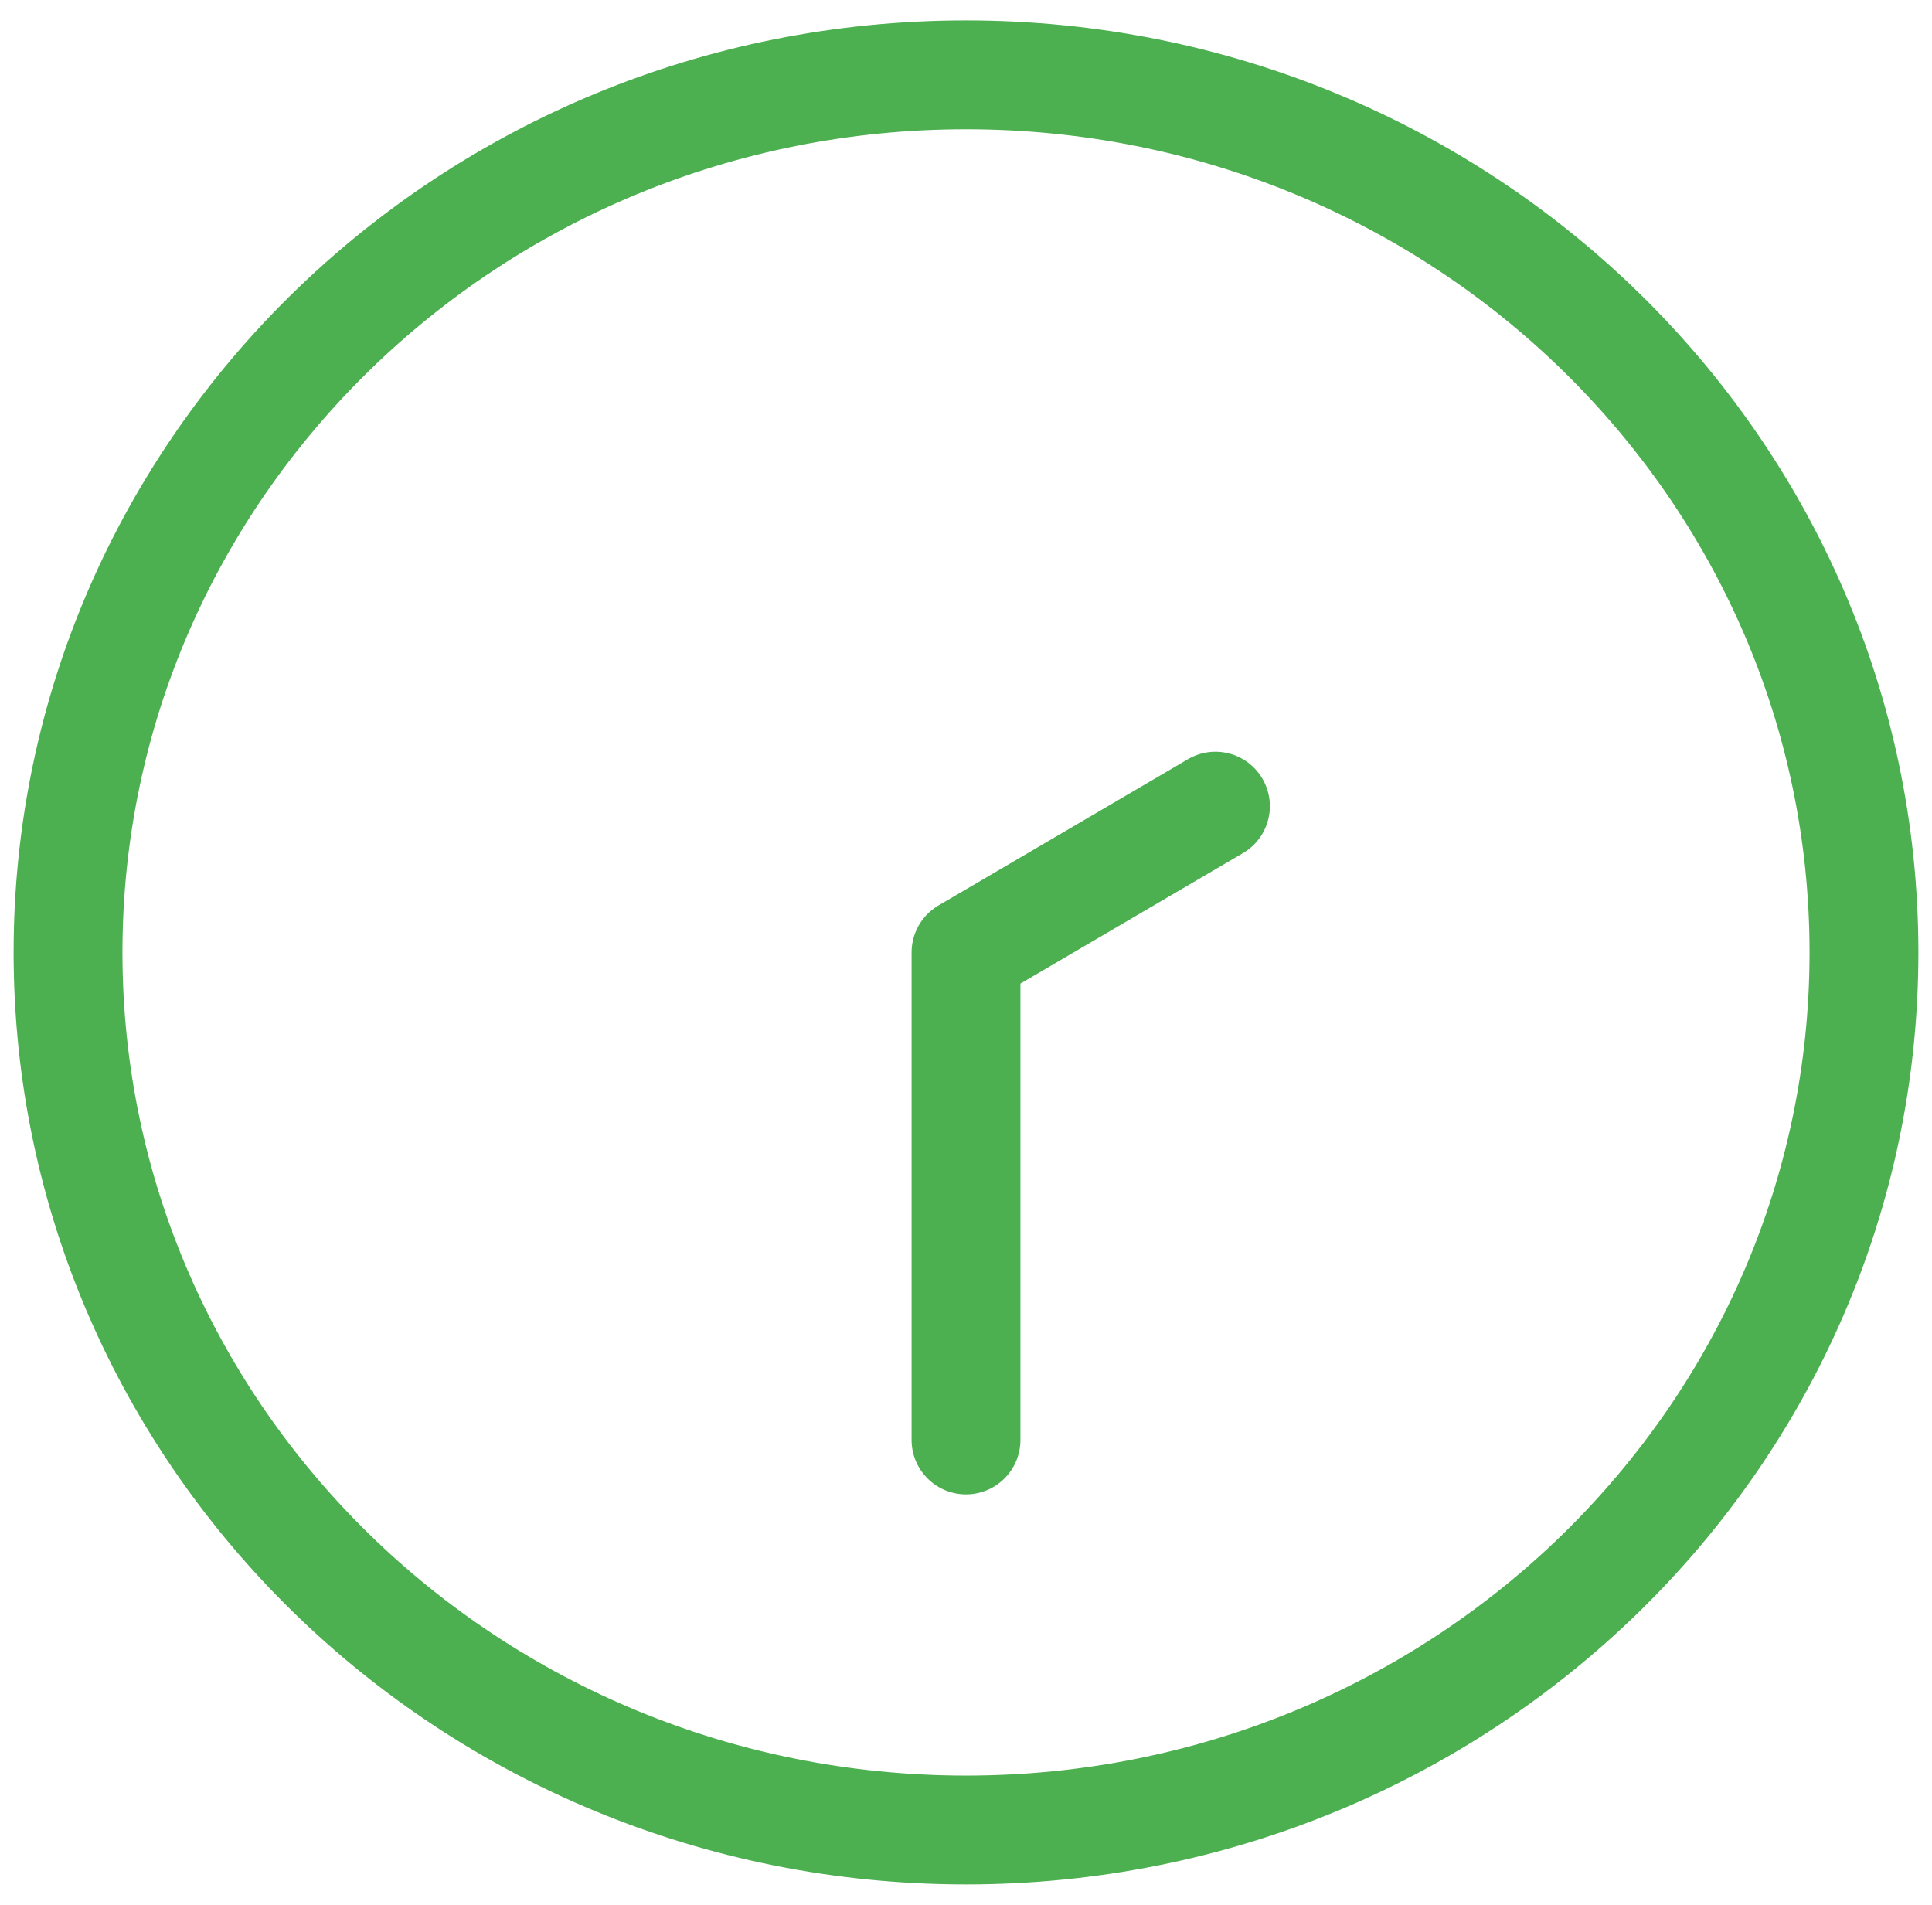 <svg xmlns="http://www.w3.org/2000/svg" width="71" height="70" viewBox="0 0 71 70" fill="none"><path d="M35.5 52.917V35L44.667 29.625M68.5 35C68.5 52.811 53.725 67.25 35.5 67.25C17.275 67.25 2.5 52.811 2.5 35C2.5 17.189 17.275 2.75 35.5 2.75C53.725 2.75 68.5 17.189 68.5 35Z" stroke="#4CAF50" stroke-width="4" stroke-linecap="round" stroke-linejoin="round"></path></svg>